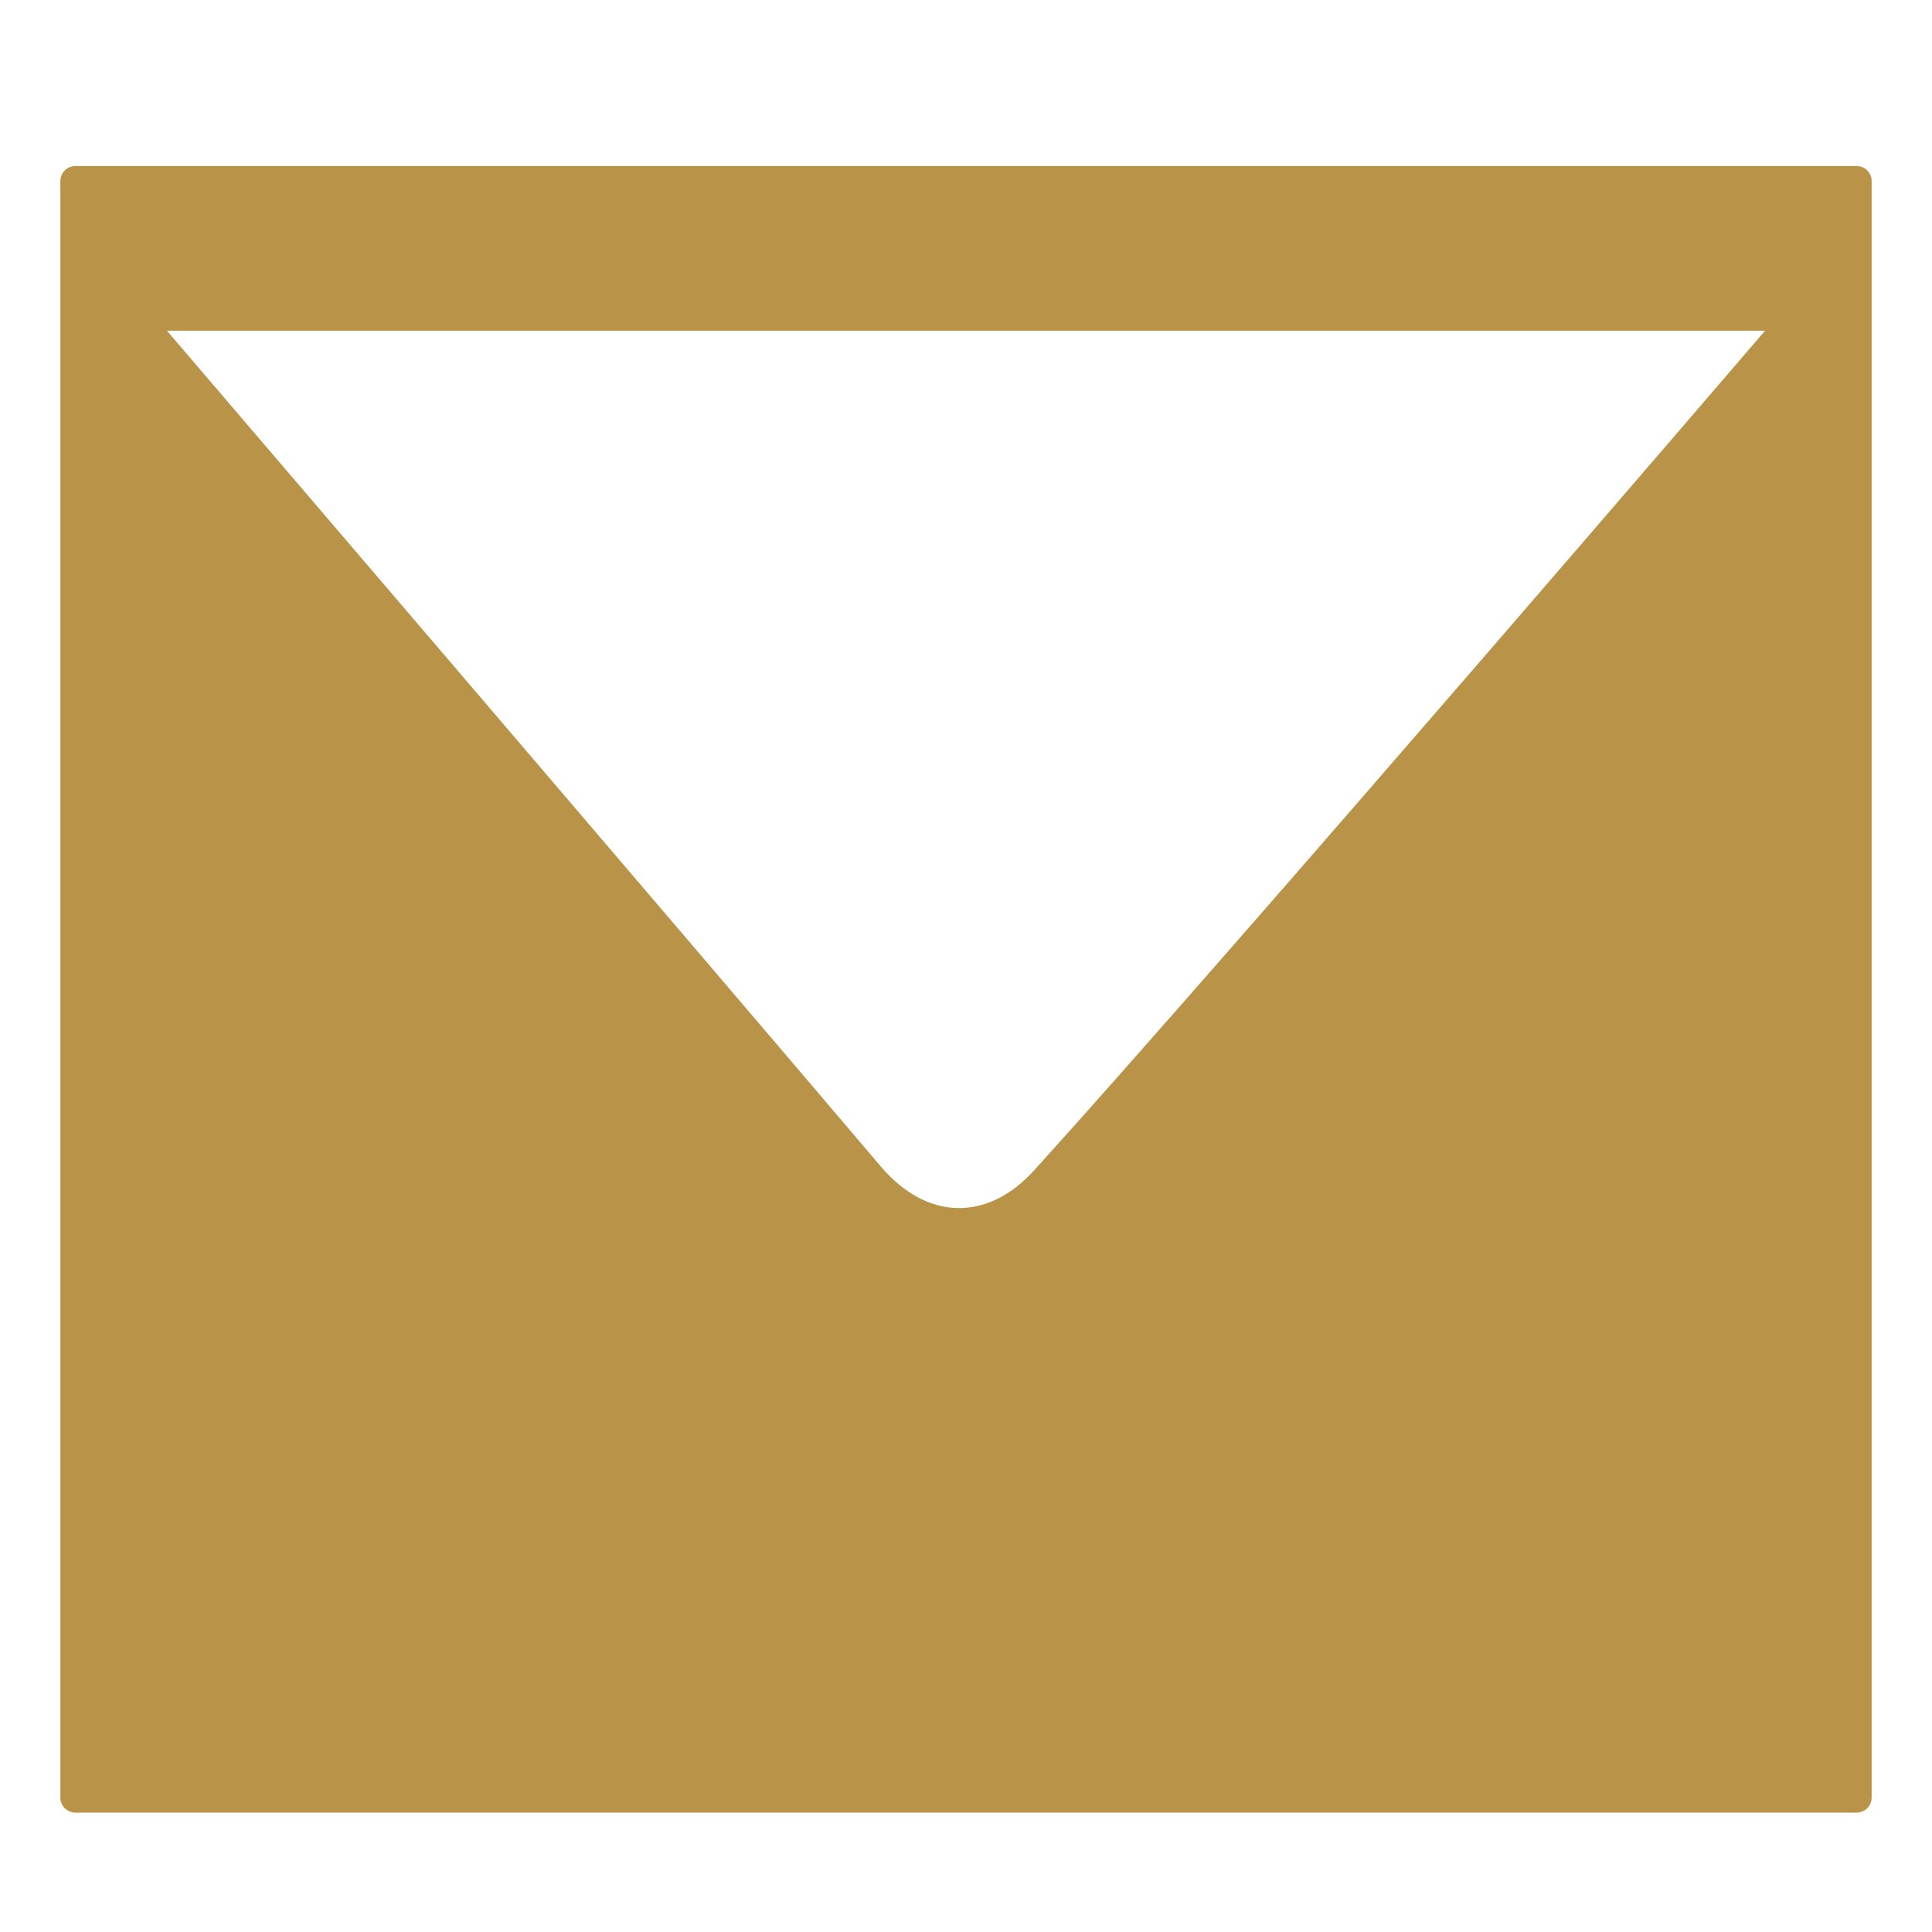 <?xml version="1.0" encoding="UTF-8"?>
<svg width="128px" height="128px" viewBox="0 0 128 128" version="1.1" xmlns="http://www.w3.org/2000/svg" xmlns:xlink="http://www.w3.org/1999/xlink">
    <!-- Generator: Sketch 51.3 (57544) - http://www.bohemiancoding.com/sketch -->
    <title>envelop</title>
    <desc>Created with Sketch.</desc>
    <defs></defs>
    <g id="envelop" stroke="none" stroke-width="1" fill="none" fill-rule="evenodd">
        <path d="M4,11.993 C4,11.445 4.447,11 5.001,11 L122.999,11 C123.552,11 124,11.44 124,11.993 L124,119.098 C124,119.646 123.553,120.091 122.999,120.091 L5.001,120.091 C4.448,120.091 4,119.651 4,119.098 L4,11.993 Z M11.059,21.909 C11.059,21.909 45.141,61.723 58.356,77.283 C61.395,80.861 65.412,80.963 68.513,77.54 C81.803,62.869 116.941,21.909 116.941,21.909 L11.059,21.909 Z" id="Combined-Shape" fill="#B99348"></path>
    </g>
</svg>